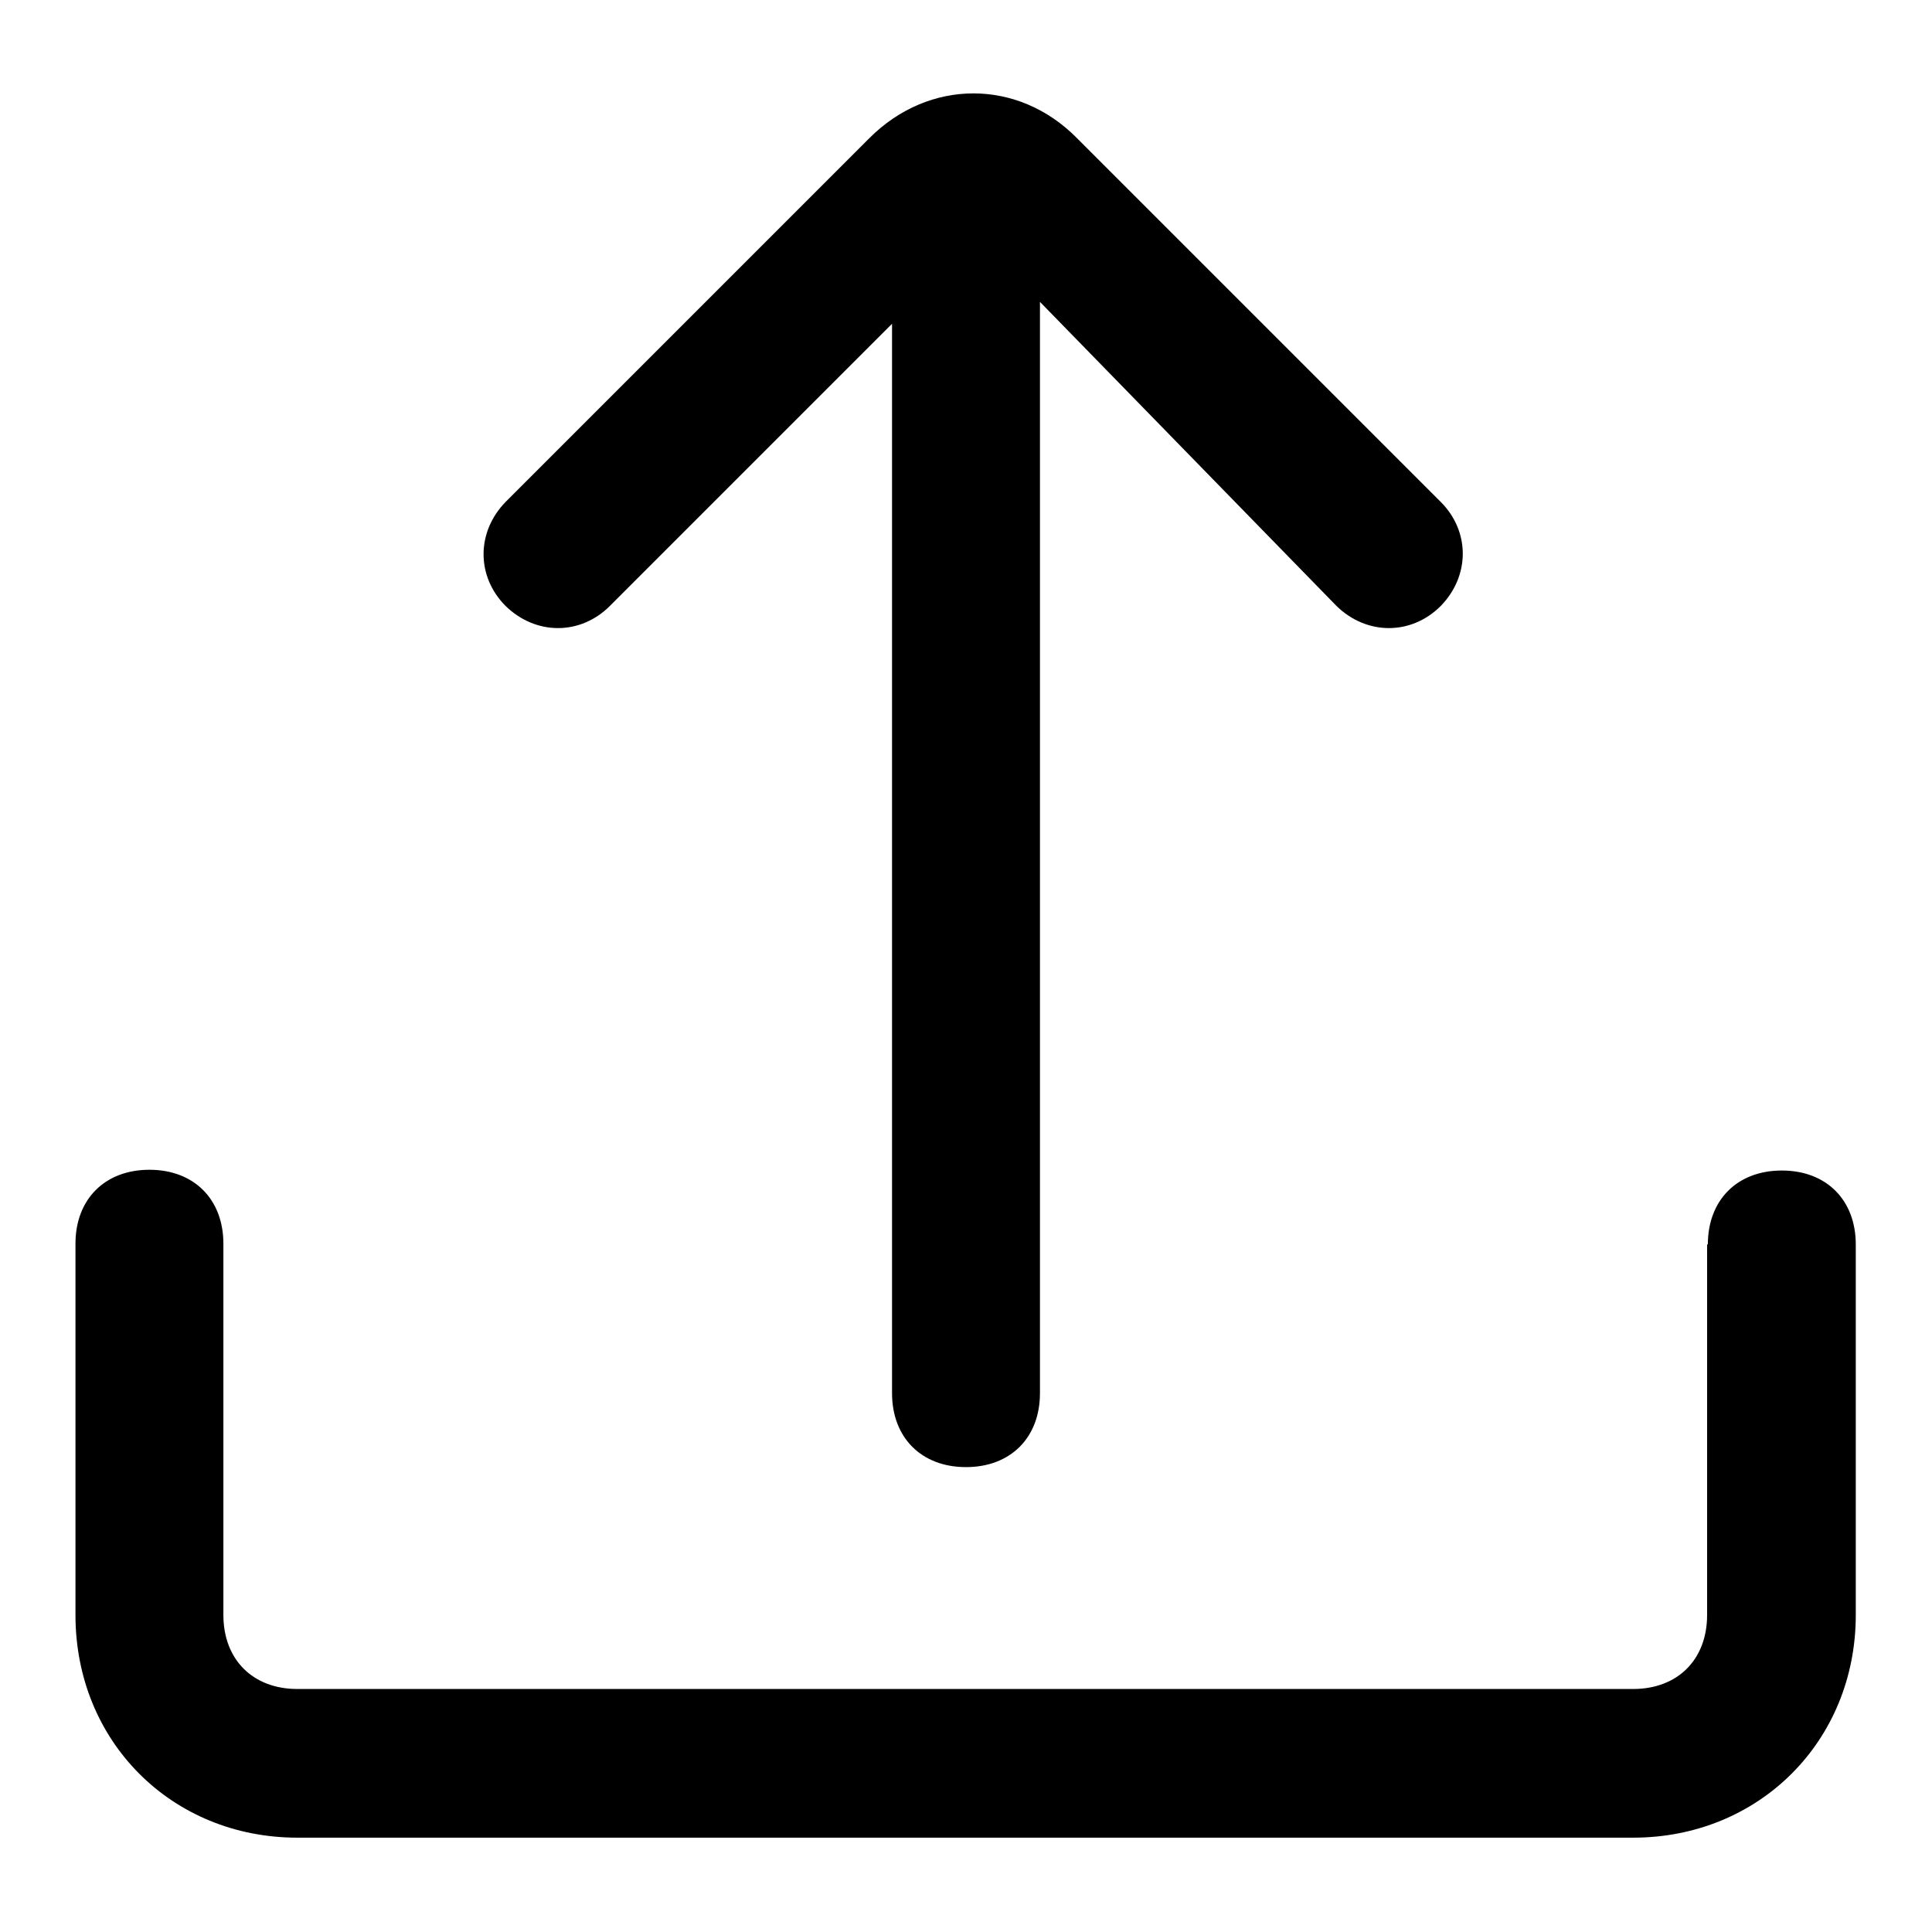 <?xml version="1.0" encoding="utf-8"?>
<!-- Svg Vector Icons : http://www.onlinewebfonts.com/icon -->
<!DOCTYPE svg PUBLIC "-//W3C//DTD SVG 1.1//EN" "http://www.w3.org/Graphics/SVG/1.1/DTD/svg11.dtd">
<svg version="1.1" xmlns="http://www.w3.org/2000/svg" xmlns:xlink="http://www.w3.org/1999/xlink" x="0px" y="0px" viewBox="0 0 256 256" enable-background="new 0 0 256 256" xml:space="preserve">
<g> <path fill="#000000" d="M137.8,40v144.6c0,5.9-3.9,9.8-9.8,9.8c-5.9,0-9.8-3.9-9.8-9.8V42.9L80.8,80.3c-3.9,3.9-9.8,3.9-13.8,0 c-3.9-3.9-3.9-9.8,0-13.8l48.2-48.2c7.9-7.9,19.7-7.9,27.5,0l48.2,48.2c3.9,3.9,3.9,9.8,0,13.8c-3.9,3.9-9.8,3.9-13.8,0L137.8,40z  M226.3,164.9c0-5.9,3.9-9.8,9.8-9.8c5.9,0,9.8,3.9,9.8,9.8V214c0,16.7-12.8,29.5-29.5,29.5h-177C22.8,243.5,10,230.8,10,214v-49.2 c0-5.9,3.9-9.8,9.8-9.8c5.9,0,9.8,3.9,9.8,9.8V214c0,5.9,3.9,9.8,9.8,9.8h177c5.9,0,9.8-3.9,9.8-9.8V164.9z"/></g>
</svg>